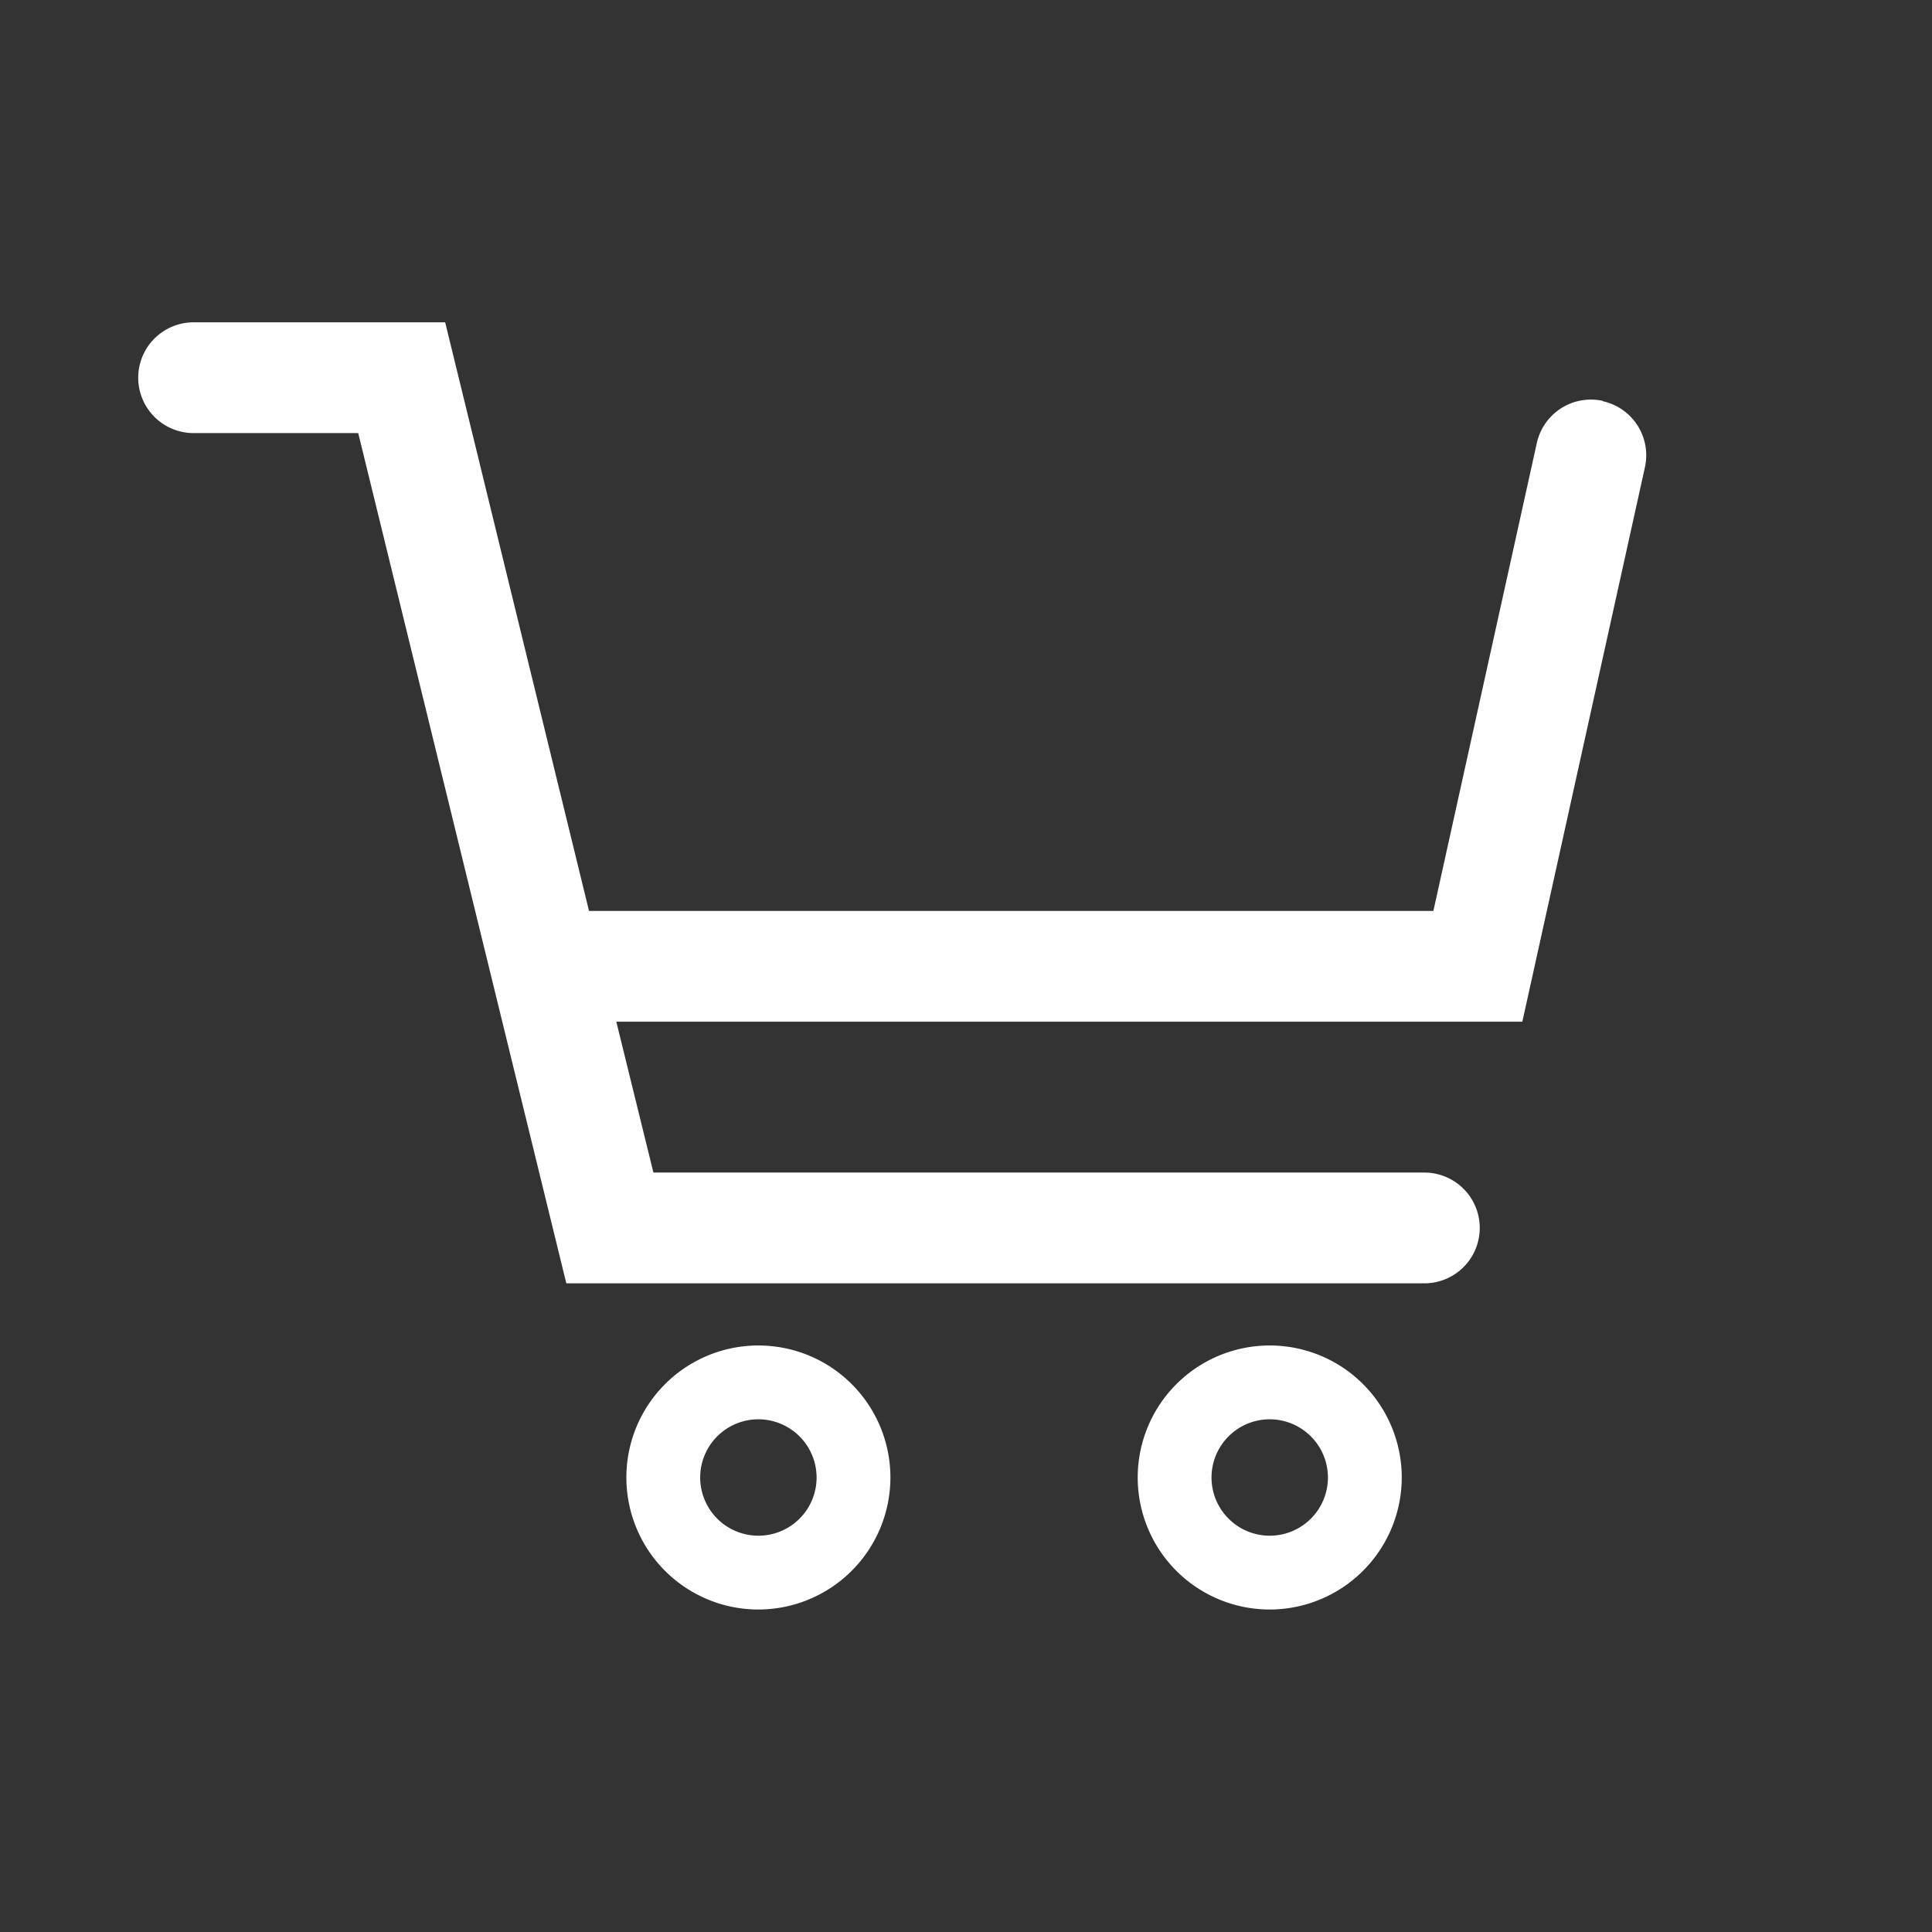 <svg xmlns="http://www.w3.org/2000/svg" width="24" height="24" viewBox="0 0 24 24">
  <rect x="0" y="0" width="24" height="24" fill="#333333" stroke="none"/>
  <g id="グループ_3211" data-name="グループ 3211" transform="translate(-1160 -28)">
    <rect id="長方形_629" data-name="長方形 629" width="24" height="24" transform="translate(1160 28)" fill="#fff" opacity="0"/>
    <path id="パス_228" data-name="パス 228" d="M18.194.976a.688.688,0,0,0-.82.523L16.089,7.312H5.6L3.813,0H.688a.688.688,0,0,0,0,1.376H2.733L5.318,11.938H15.977a.688.688,0,1,0,0-1.376H6.4L5.939,8.688H17.194L18.717,1.8a.688.688,0,0,0-.523-.82" transform="translate(1161.717 32.004)" fill="#fff"/>
    <path id="パス_229" data-name="パス 229" d="M14.865,31a1.64,1.64,0,1,1,1.64-1.64A1.642,1.642,0,0,1,14.865,31m0-2.363a.723.723,0,1,0,.723.723.724.724,0,0,0-.723-.723" transform="translate(1154.556 16.994)" fill="#fff"/>
    <path id="パス_230" data-name="パス 230" d="M28.717,31a1.64,1.64,0,1,1,1.64-1.64A1.642,1.642,0,0,1,28.717,31m0-2.363a.723.723,0,1,0,.723.723.724.724,0,0,0-.723-.723" transform="translate(1147.056 16.994)" fill="#fff"/>
  </g>
</svg>
